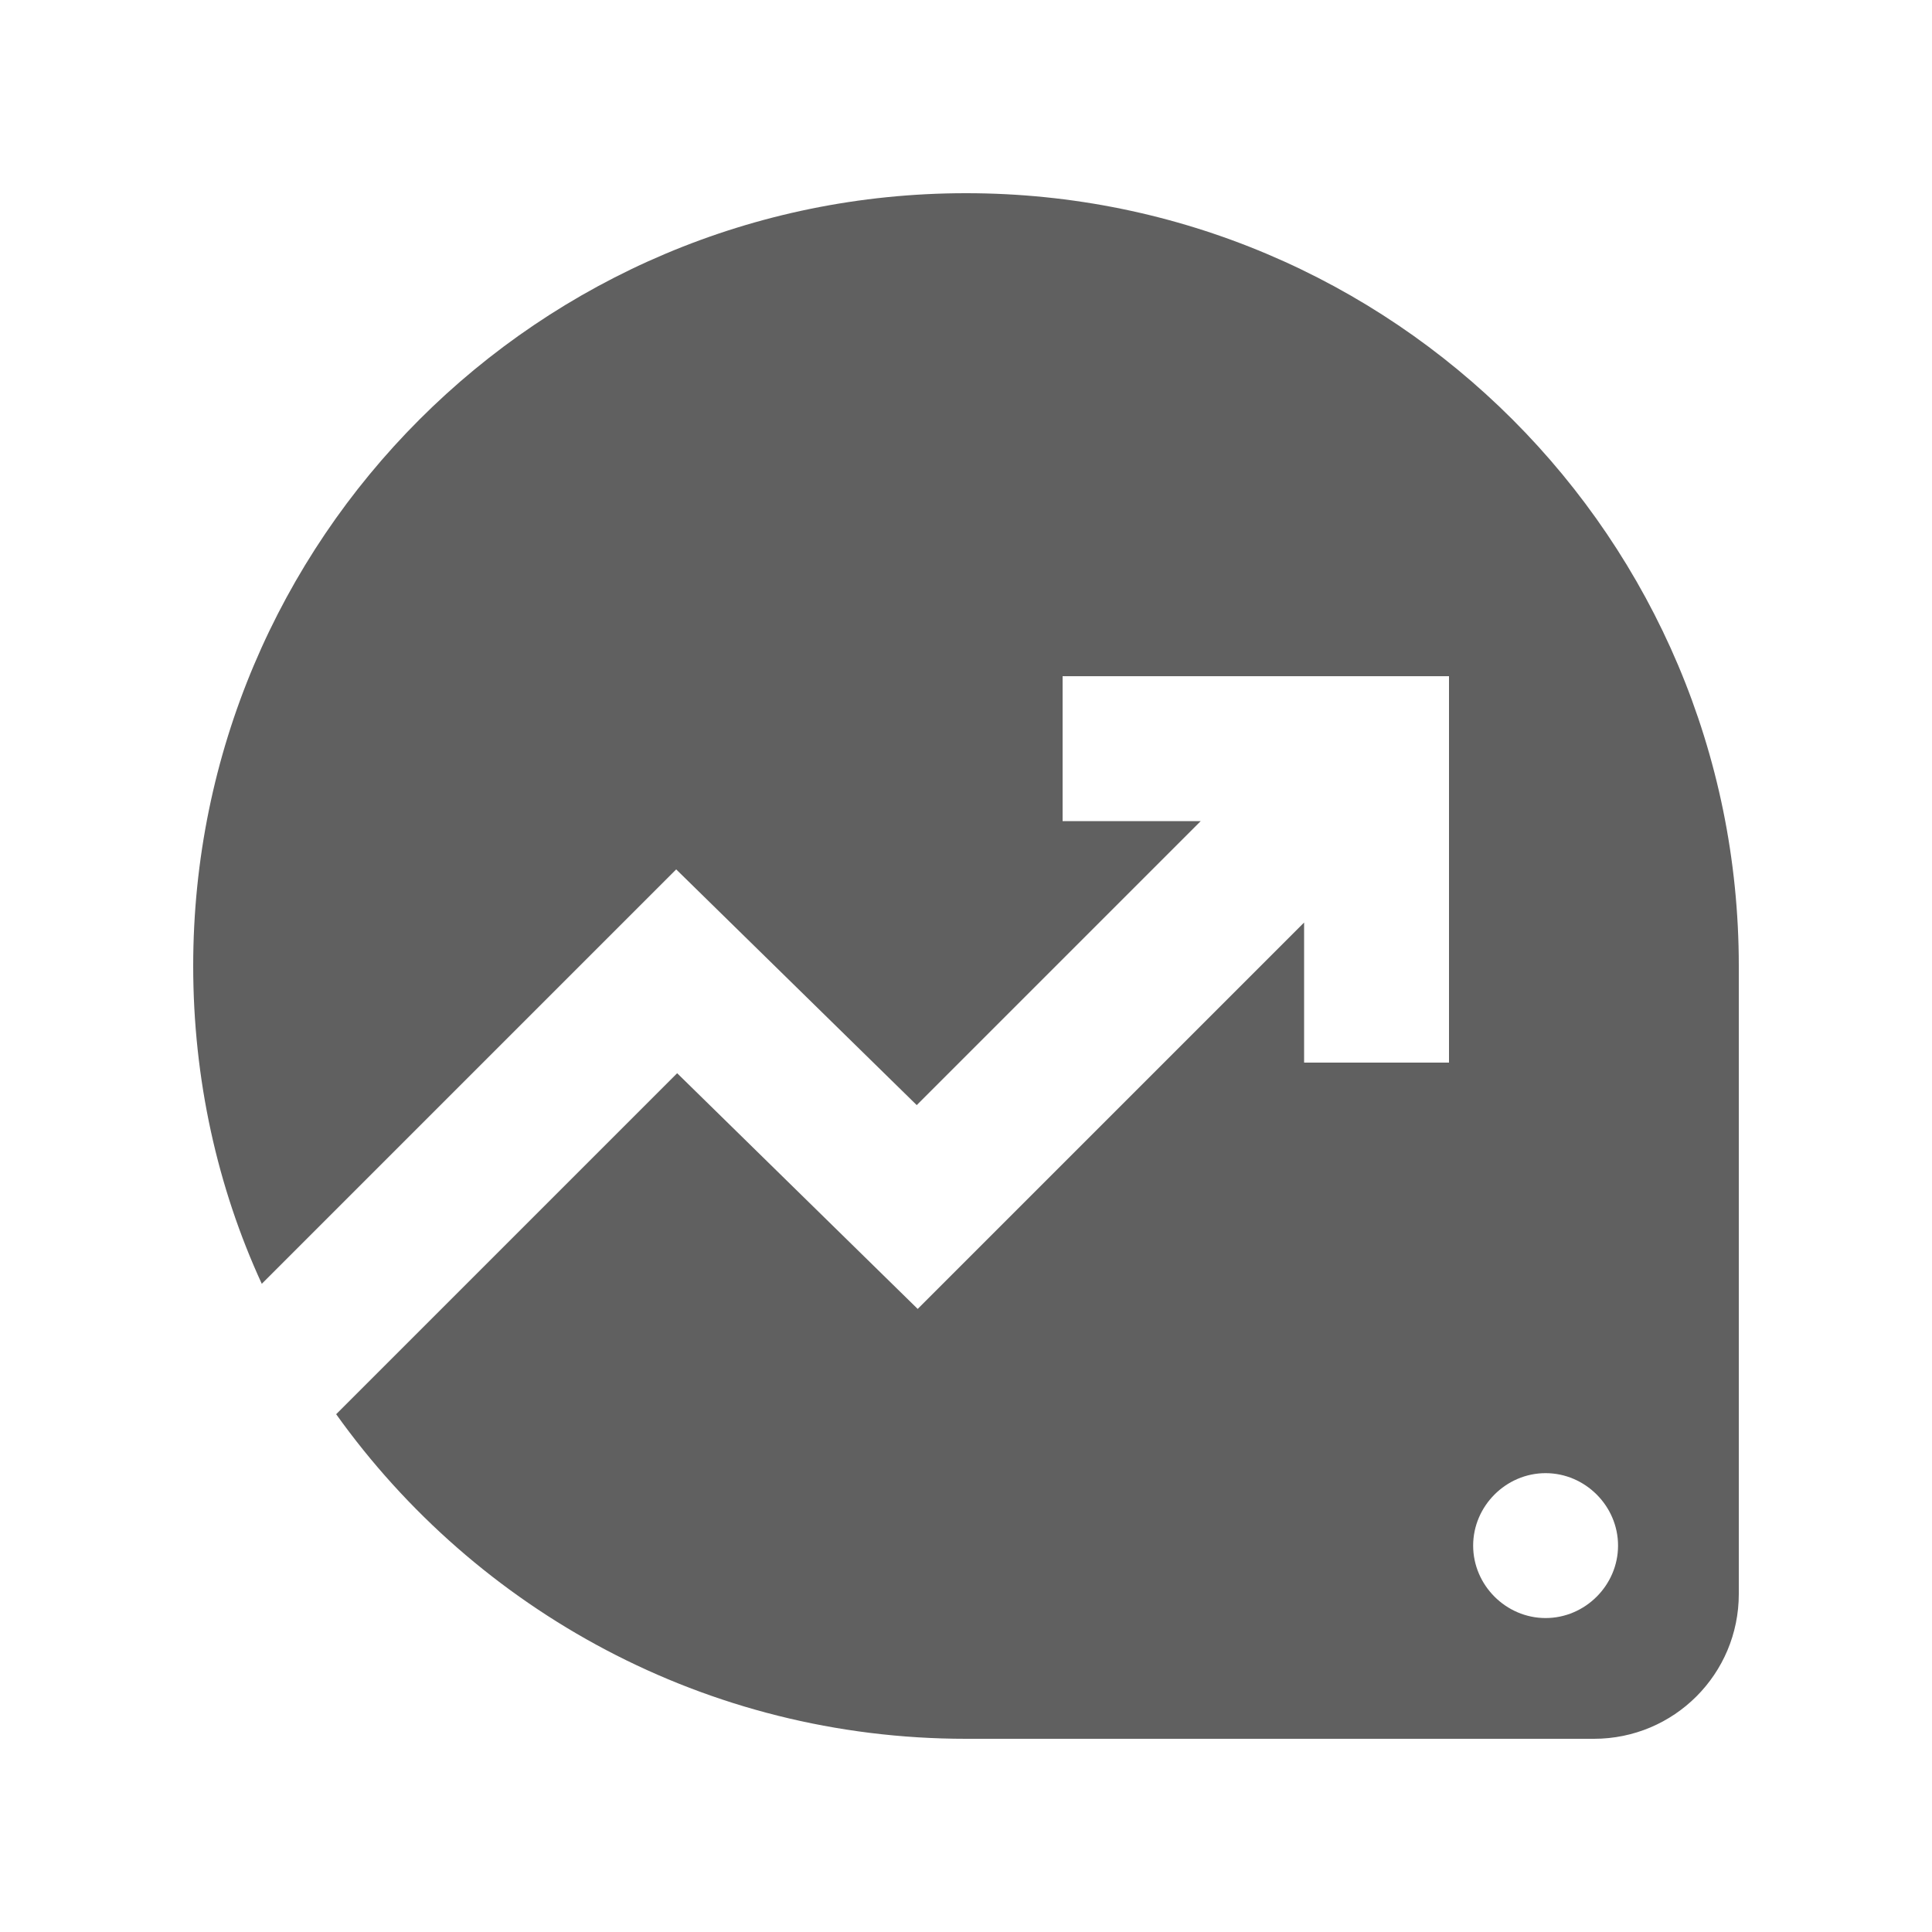 <svg xmlns="http://www.w3.org/2000/svg" enable-background="new 0 0 20 20" height="48px" viewBox="0 0 20 20" width="48px" fill="#606060"><rect fill="none" height="20" width="20"/><path d="M10,2c-4.42,0-8,3.58-8,8c0,1.17,0.25,2.29,0.71,3.29L7,9l2.49,2.44l2.94-2.94H11V7h4v4h-1.5V9.55l-4,4l-2.49-2.44 l-3.53,3.53C4.93,16.67,7.31,18,10,18l0,0h6.5c0.83,0,1.5-0.67,1.5-1.5V10C18,5.58,14.42,2,10,2z M16,16.75 c-0.41,0-0.75-0.34-0.75-0.75c0-0.41,0.34-0.75,0.75-0.75c0.41,0,0.75,0.34,0.75,0.75C16.75,16.41,16.41,16.75,16,16.75z"/></svg>